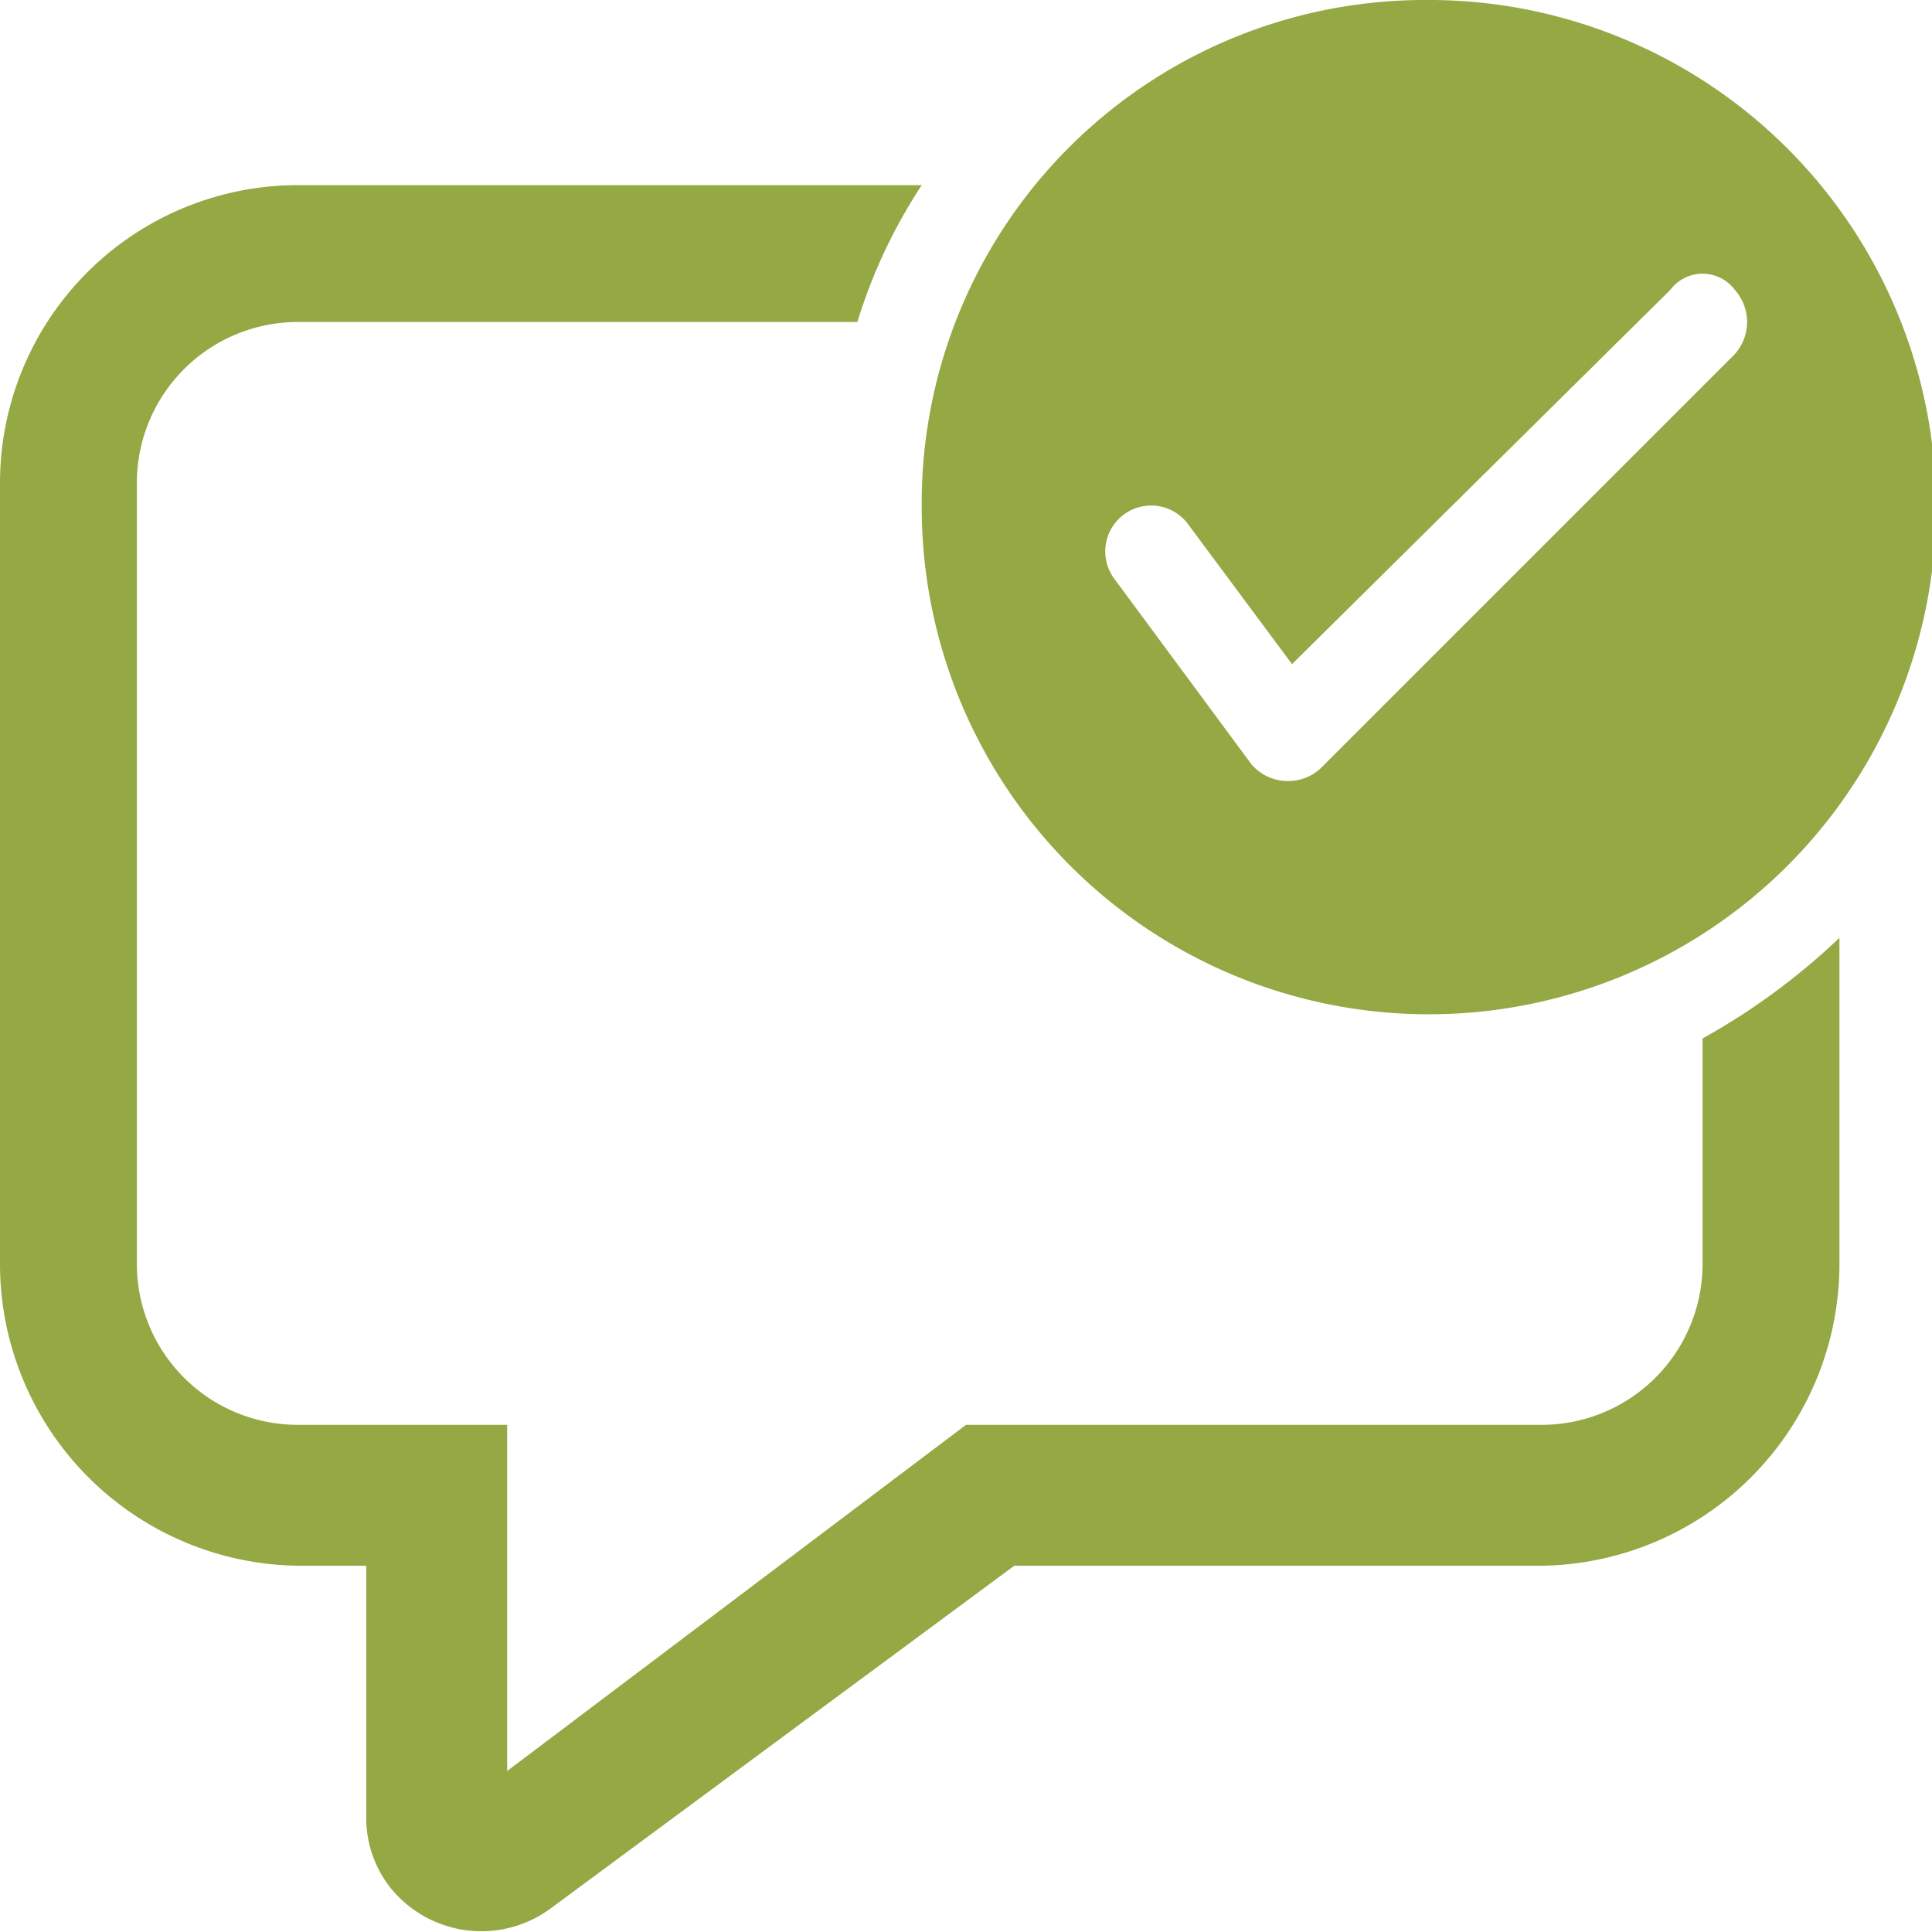 <svg xmlns="http://www.w3.org/2000/svg" width="48" height="48" viewBox="0 0 48 48"><defs><style>.a{fill:#94a844;}</style></defs><title>diall3</title><path class="a" d="M29.4,5.1a13.3,13.3,0,0,0-1.6,3.4H13.9a4,4,0,0,0-4,4V31.9a4,4,0,0,0,4,4h5.2v8.6l11.4-8.6H44.8a4,4,0,0,0,4-4V26.3a16.6,16.6,0,0,0,3.4-2.5v8.1a7.5,7.5,0,0,1-7.4,7.5H31.7L20.2,47.9a2.9,2.9,0,0,1-4-.5,2.8,2.8,0,0,1-.6-1.8V39.4H13.9a7.5,7.5,0,0,1-7.4-7.5V12.5a7.4,7.4,0,0,1,7.4-7.4ZM41.9.5A12.6,12.6,0,1,1,29.4,13.1,12.5,12.5,0,0,1,41.9.5ZM48,7.7,38.6,17,36,13.5a1.1,1.1,0,1,0-1.8,1.4l3.4,4.6a1.2,1.2,0,0,0,1.7.1L49.6,9.3a1.2,1.2,0,0,0,0-1.6A1,1,0,0,0,48,7.7Z" transform="translate(-6.5 -0.5)"/></svg>